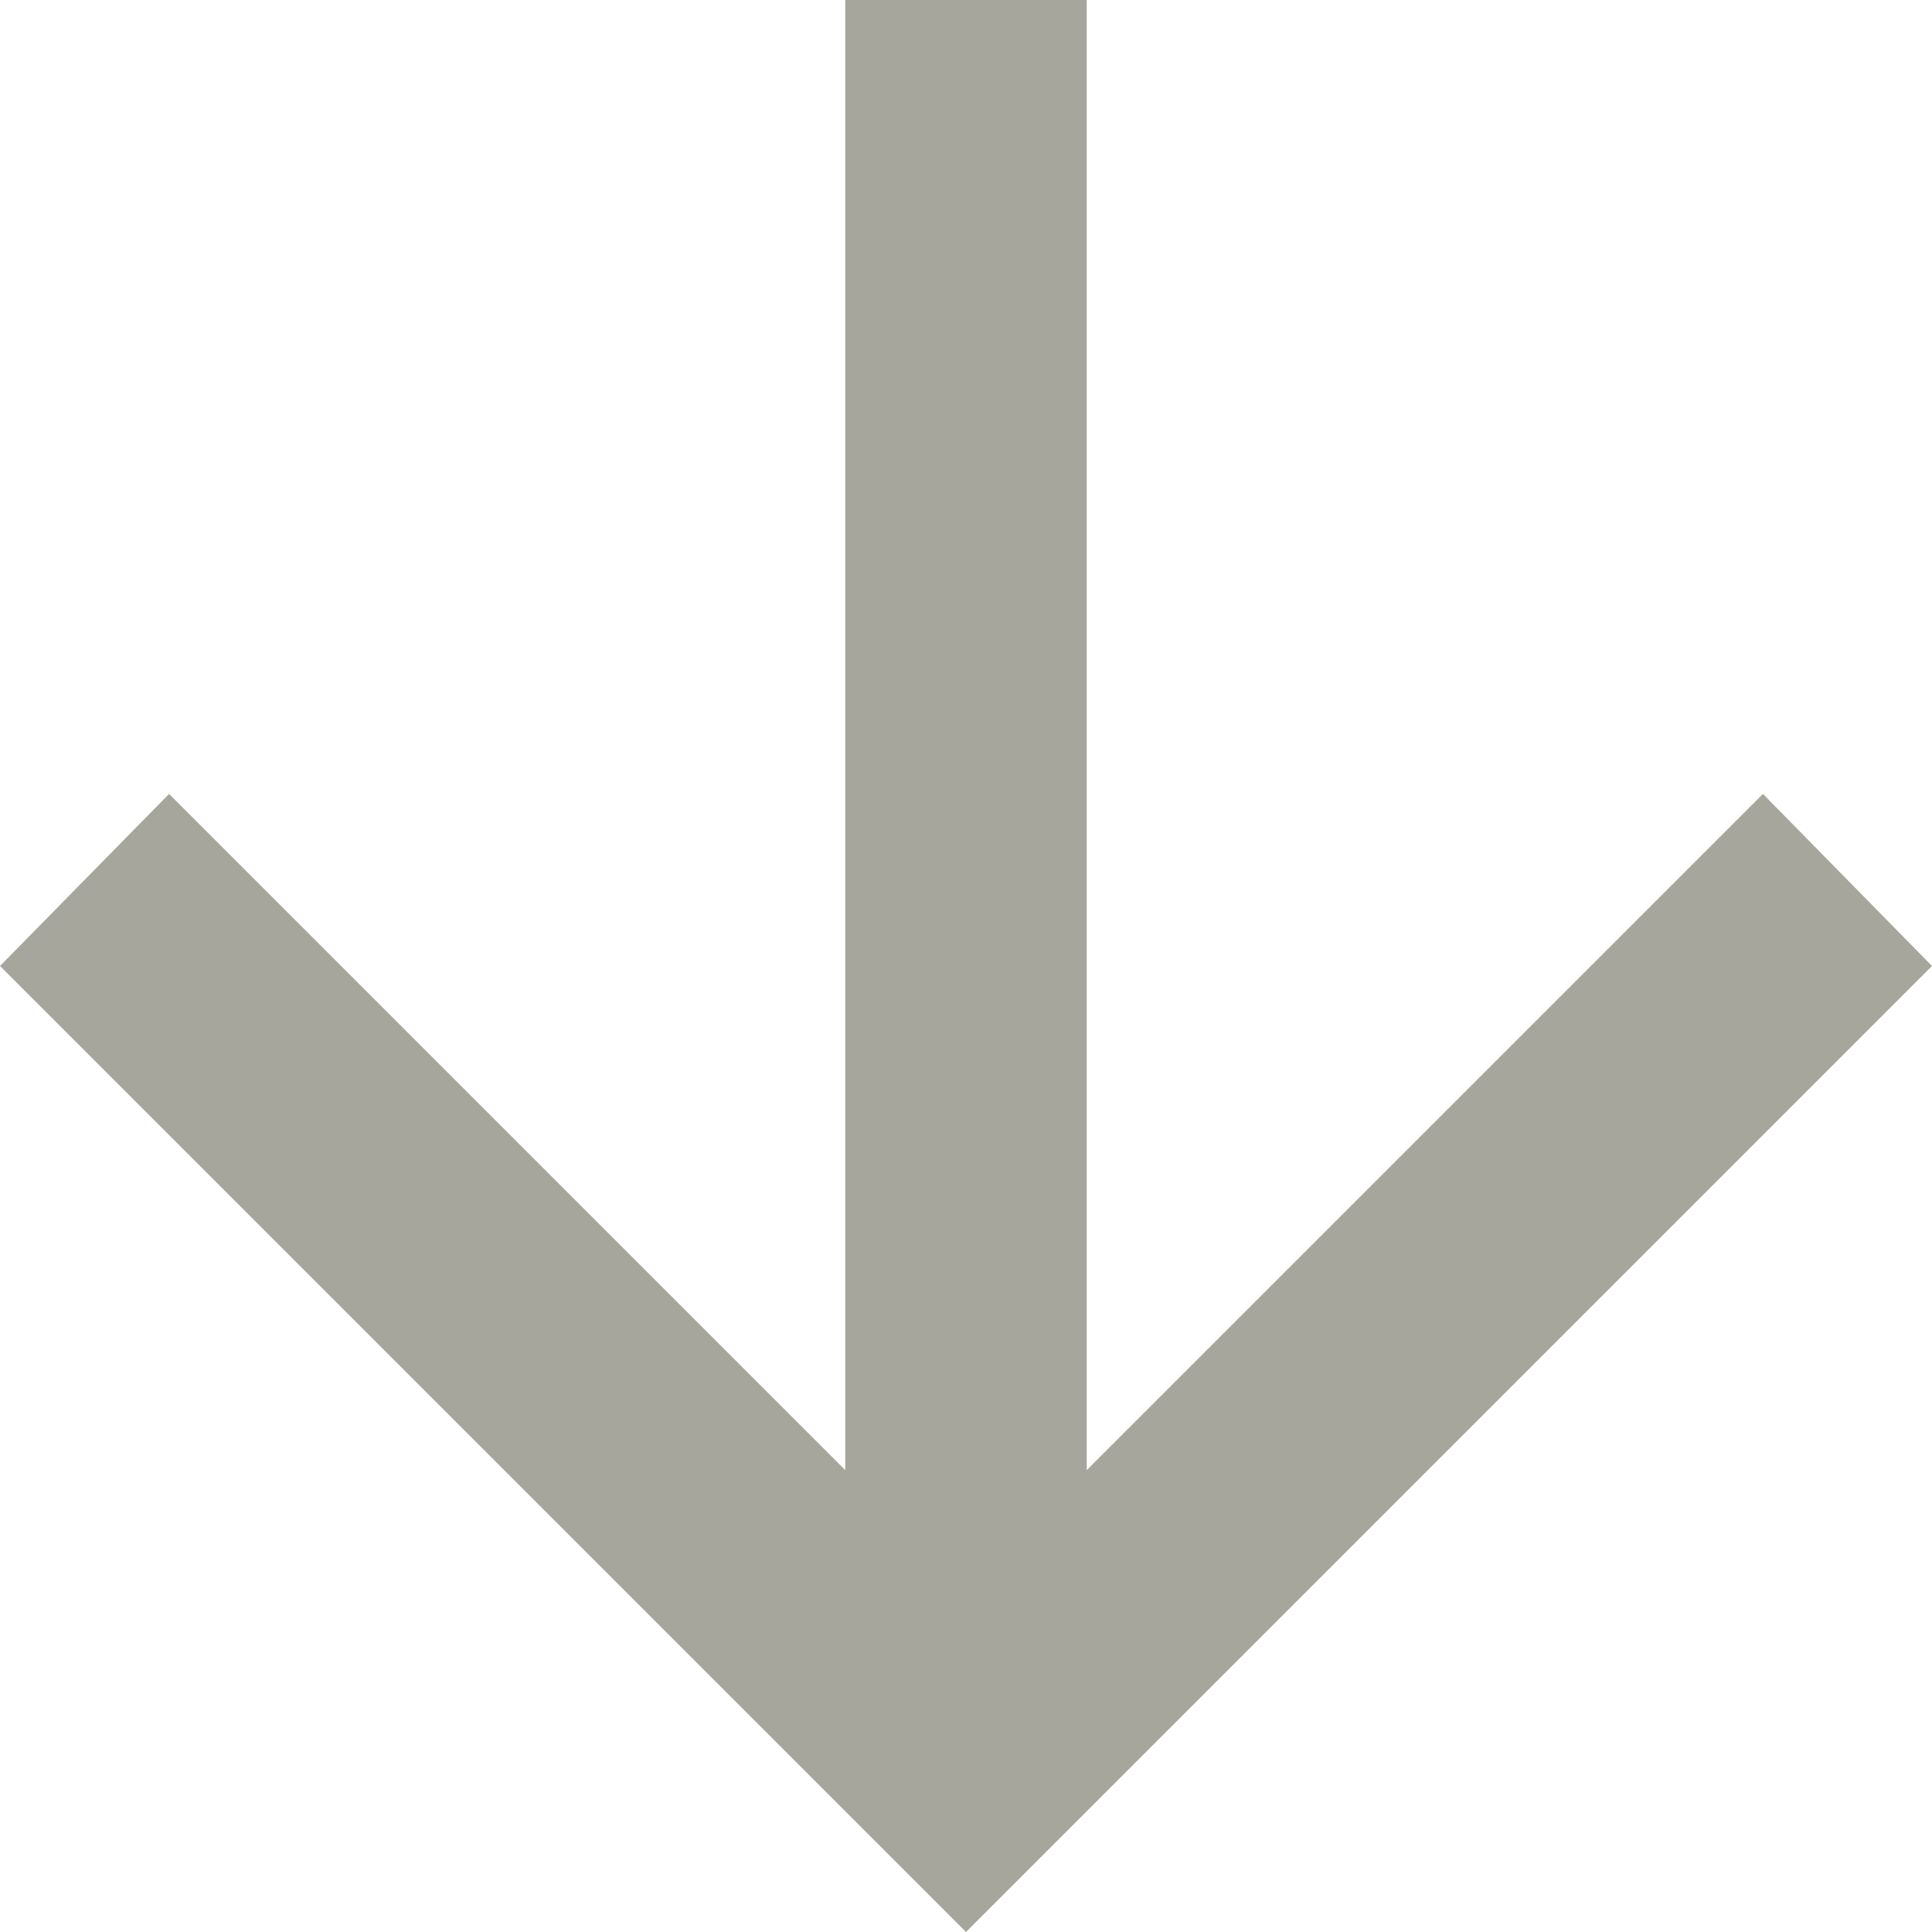 <svg xmlns="http://www.w3.org/2000/svg" width="16" height="16" viewBox="0 0 16 16">
  <path id="Pfad_194" data-name="Pfad 194" d="M8,0,0,8l8,8,1.425-1.4L3.825,9H16V7H3.825l5.6-5.6Z" transform="translate(0 16) rotate(-90)" fill="#a6a69d"/>
</svg>
